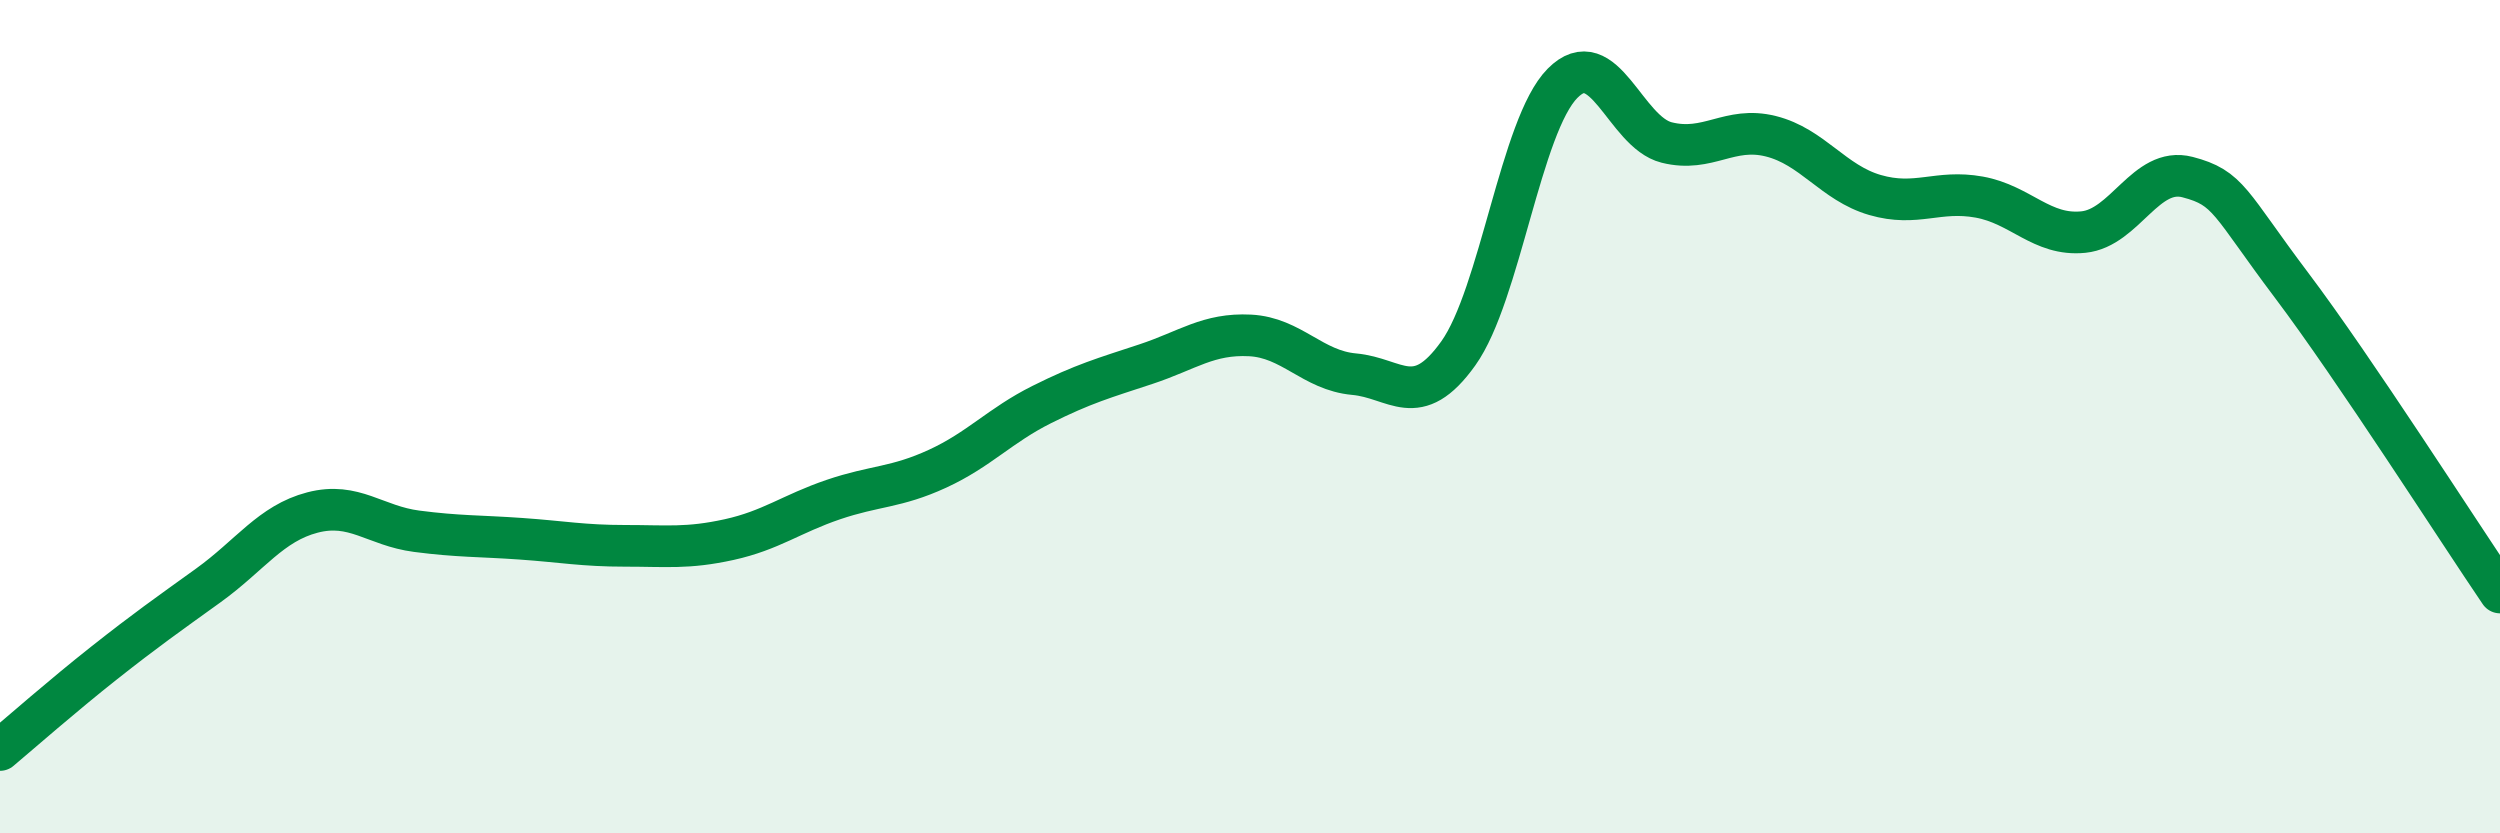 
    <svg width="60" height="20" viewBox="0 0 60 20" xmlns="http://www.w3.org/2000/svg">
      <path
        d="M 0,18 C 0.5,17.58 1.5,16.7 2.5,15.91 C 3.5,15.12 4,14.77 5,14.05 C 6,13.33 6.5,12.56 7.5,12.3 C 8.5,12.04 9,12.62 10,12.75 C 11,12.88 11.5,12.86 12.5,12.93 C 13.5,13 14,13.1 15,13.1 C 16,13.1 16.5,13.17 17.5,12.95 C 18.5,12.73 19,12.33 20,11.99 C 21,11.65 21.5,11.71 22.5,11.25 C 23.5,10.79 24,10.21 25,9.71 C 26,9.21 26.5,9.07 27.5,8.74 C 28.5,8.41 29,8 30,8.05 C 31,8.1 31.5,8.89 32.5,8.98 C 33.5,9.07 34,9.88 35,8.48 C 36,7.08 36.5,3.01 37.5,2 C 38.5,0.99 39,3.17 40,3.42 C 41,3.67 41.5,3.02 42.5,3.27 C 43.5,3.52 44,4.39 45,4.68 C 46,4.97 46.5,4.55 47.5,4.73 C 48.5,4.91 49,5.67 50,5.57 C 51,5.47 51.5,3.99 52.5,4.25 C 53.5,4.51 53.5,4.86 55,6.85 C 56.5,8.84 59,12.75 60,14.22L60 20L0 20Z"
        fill="#008740"
        opacity="0.1"
        stroke-linecap="round"
        stroke-linejoin="round"
      />
      <path
        d="M 0,18 C 0.5,17.58 1.5,16.7 2.5,15.91 C 3.5,15.12 4,14.77 5,14.05 C 6,13.33 6.5,12.56 7.5,12.3 C 8.5,12.04 9,12.62 10,12.75 C 11,12.88 11.5,12.86 12.5,12.93 C 13.5,13 14,13.1 15,13.1 C 16,13.1 16.5,13.17 17.5,12.95 C 18.5,12.73 19,12.33 20,11.99 C 21,11.65 21.5,11.71 22.5,11.25 C 23.5,10.79 24,10.21 25,9.71 C 26,9.21 26.5,9.07 27.5,8.74 C 28.5,8.41 29,8 30,8.05 C 31,8.1 31.5,8.89 32.5,8.98 C 33.5,9.07 34,9.88 35,8.48 C 36,7.08 36.5,3.01 37.5,2 C 38.5,0.99 39,3.17 40,3.42 C 41,3.67 41.5,3.02 42.5,3.27 C 43.5,3.52 44,4.39 45,4.68 C 46,4.97 46.5,4.55 47.5,4.73 C 48.5,4.91 49,5.67 50,5.57 C 51,5.47 51.5,3.99 52.5,4.25 C 53.5,4.51 53.5,4.86 55,6.85 C 56.5,8.84 59,12.75 60,14.22"
        stroke="#008740"
        stroke-width="1"
        fill="none"
        stroke-linecap="round"
        stroke-linejoin="round"
      />
    </svg>
  